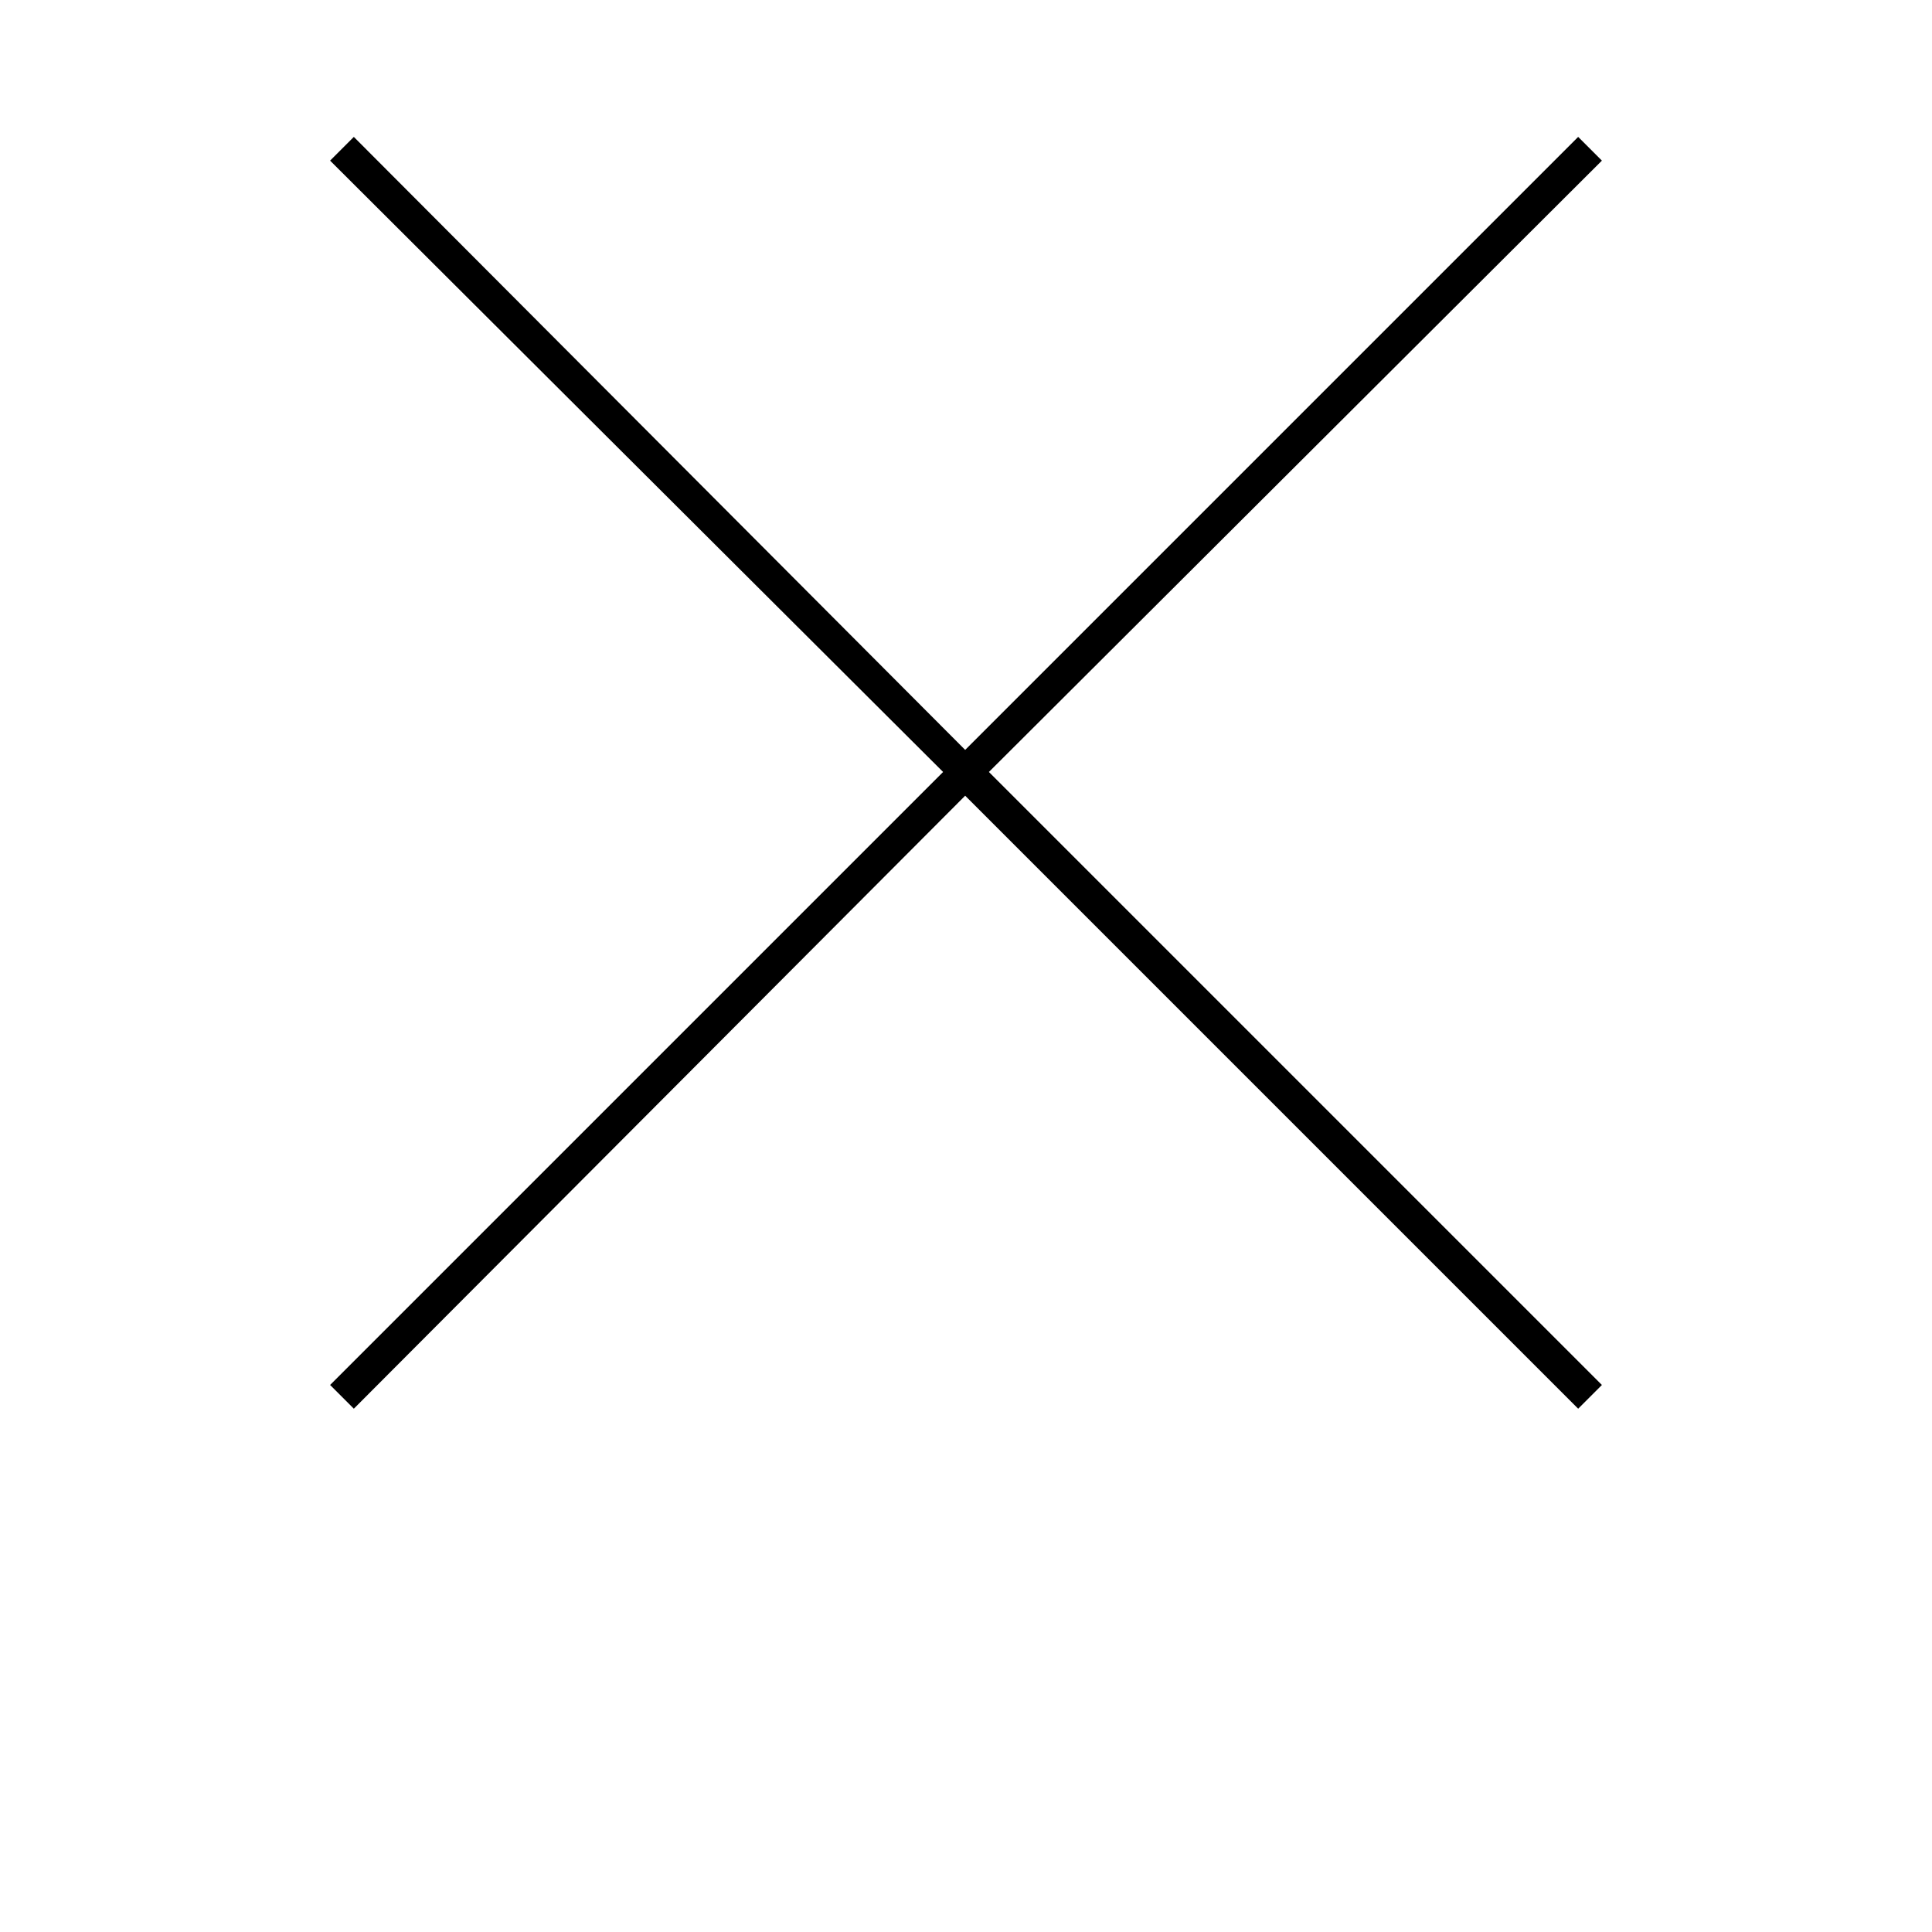 <?xml version="1.0" encoding="utf-8"?>
<!-- Generator: Adobe Illustrator 26.0.3, SVG Export Plug-In . SVG Version: 6.00 Build 0)  -->
<svg version="1.1" id="Capa_1" xmlns="http://www.w3.org/2000/svg" xmlns:xlink="http://www.w3.org/1999/xlink" x="0px" y="0px"
	 viewBox="0 0 700 700" style="enable-background:new 0 0 700 700;" xml:space="preserve">
<style type="text/css">
	.st0{fill-rule:evenodd;clip-rule:evenodd;}
</style>
<g>
	<path class="st0" d="M119.6,58.2l222.1,221.5L119.6,501.8l8.6,8.6l221.5-222.1l222.1,222.1l8.6-8.6L358.3,279.7L580.4,58.2
		l-8.6-8.6L349.7,271.7L128.2,49.6L119.6,58.2z"/>
</g>
</svg>
